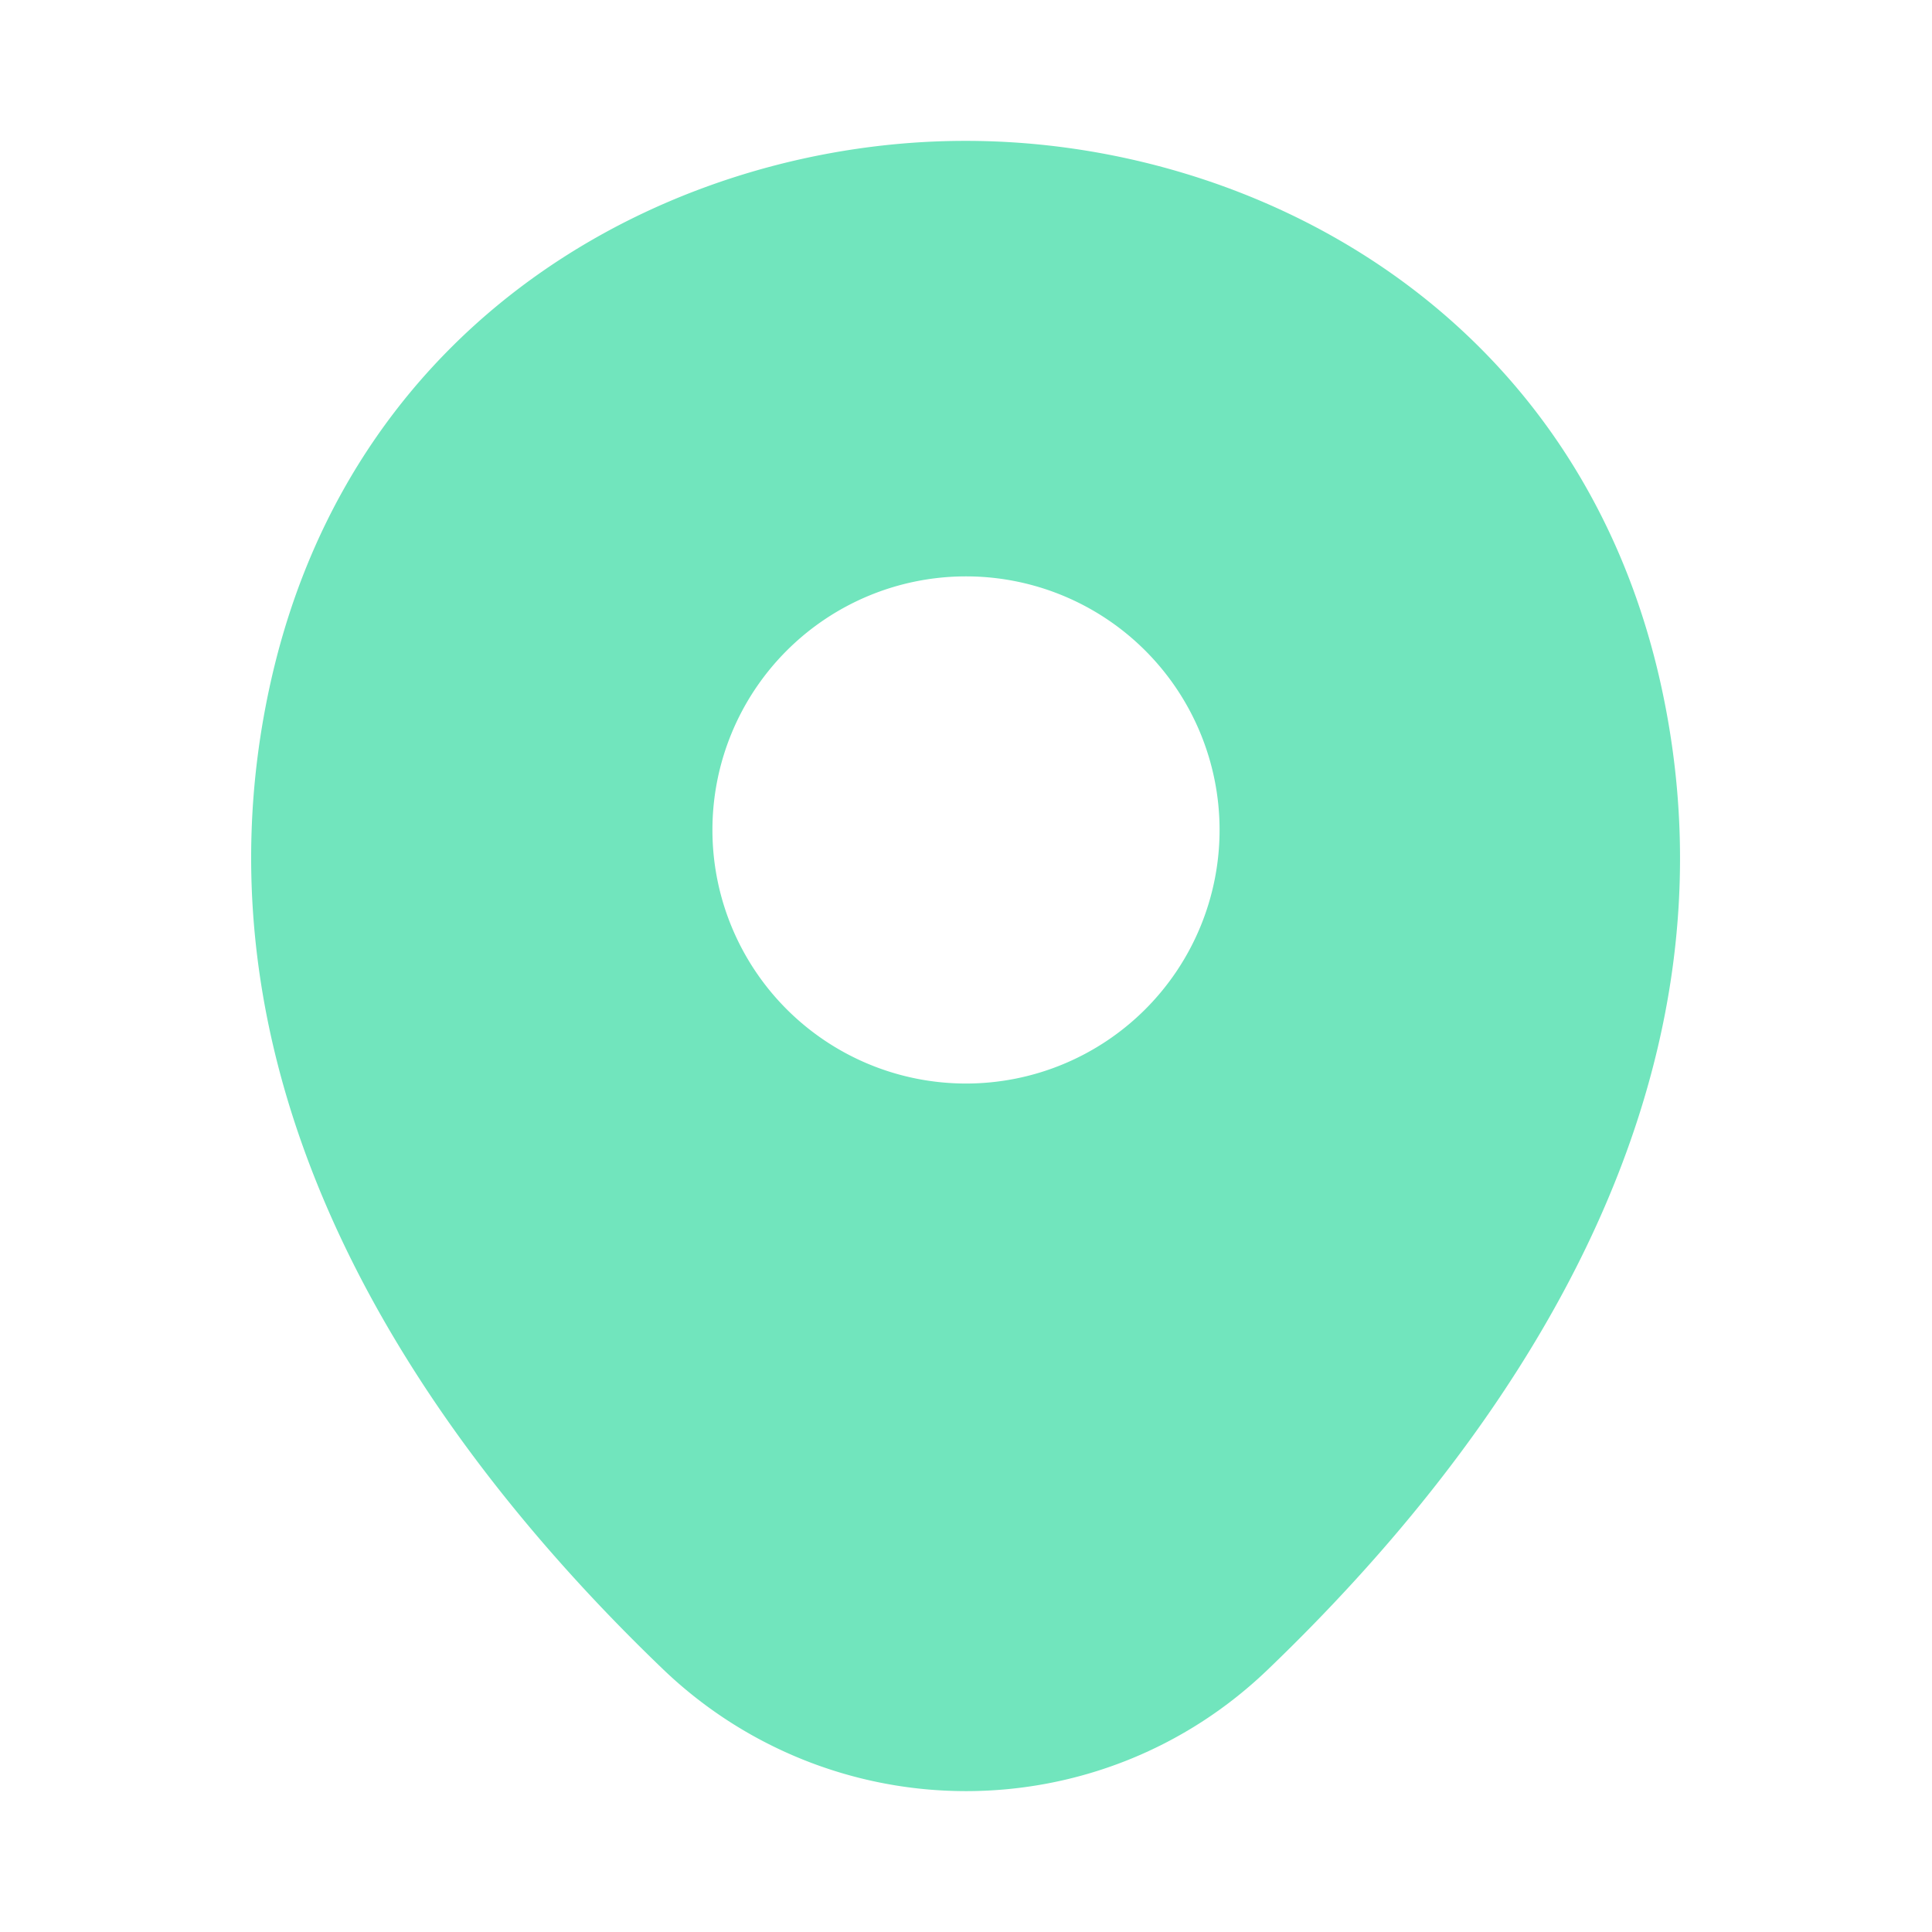 <svg width="24" height="24" viewBox="0 0 24 24" fill="none" xmlns="http://www.w3.org/2000/svg"><path d="M20.62 8.45c-1.05-4.62-5.08-6.7-8.62-6.7h-.01c-3.53 0-7.57 2.07-8.62 6.69-1.17 5.16 1.99 9.53 4.85 12.28A5.436 5.436 0 0012 22.25c1.36 0 2.72-.51 3.77-1.53 2.86-2.75 6.02-7.11 4.85-12.27zM12 13.46a3.15 3.15 0 110-6.3 3.15 3.15 0 010 6.3z" fill="#71E5BD"/></svg>